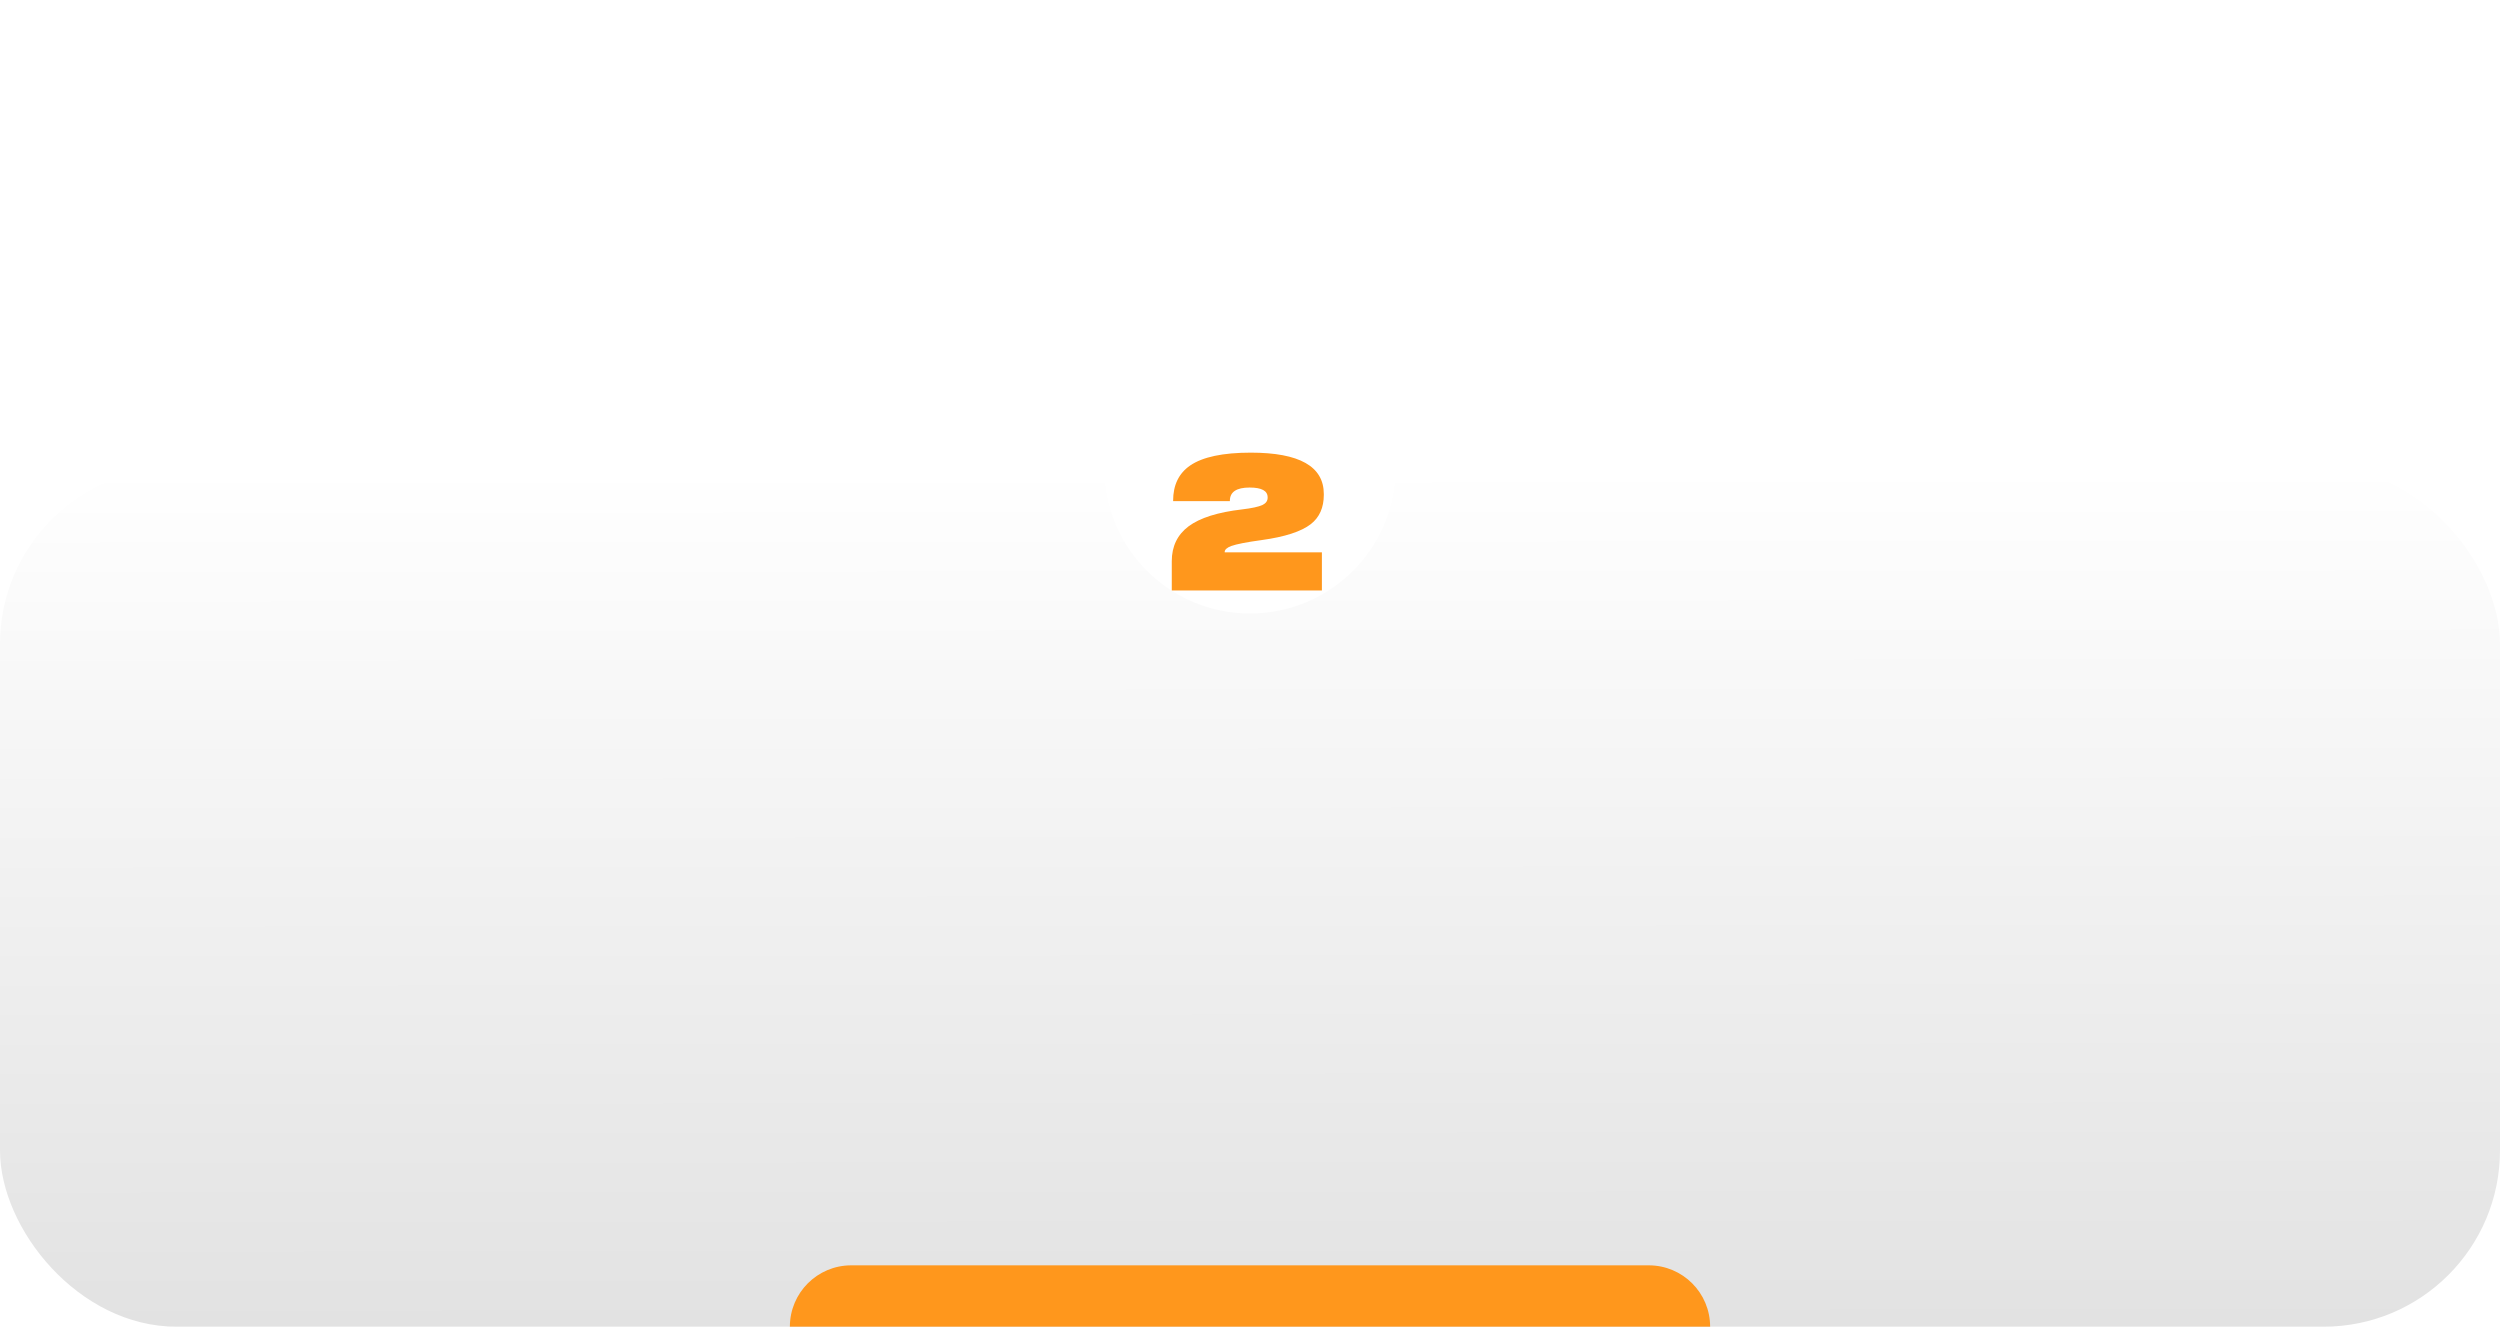 <?xml version="1.0" encoding="UTF-8"?> <svg xmlns="http://www.w3.org/2000/svg" width="326" height="173" viewBox="0 0 326 173" fill="none"><rect y="61" width="326" height="112" rx="23" fill="url(#paint0_linear_45_1159)"></rect><path d="M103 173C103 168.582 106.582 165 111 165H215C219.418 165 223 168.582 223 173V173H103V173Z" fill="#FF971C"></path><g filter="url(#filter0_d_45_1159)"><circle cx="163" cy="61" r="19" fill="white"></circle></g><g filter="url(#filter1_di_45_1159)"><path d="M172.375 69H152.8V65.175C152.8 63.242 153.533 61.725 155 60.625C156.483 59.525 158.808 58.792 161.975 58.425C163.242 58.275 164.125 58.083 164.625 57.85C165.075 57.633 165.3 57.317 165.3 56.9V56.85C165.3 56 164.517 55.575 162.95 55.575C161.233 55.575 160.375 56.15 160.375 57.3V57.35H152.975V57.3C152.975 55.25 153.717 53.717 155.2 52.7C156.833 51.583 159.467 51.025 163.1 51.025C169.45 51.025 172.625 52.825 172.625 56.425V56.525C172.625 58.192 172.058 59.467 170.925 60.35C169.675 61.317 167.542 62.008 164.525 62.425C162.575 62.692 161.25 62.95 160.55 63.2C159.983 63.417 159.7 63.675 159.7 63.975V64.025H172.375V69Z" fill="#FF971C"></path></g><defs><filter id="filter0_d_45_1159" x="119" y="17" width="88" height="88" filterUnits="userSpaceOnUse" color-interpolation-filters="sRGB"><feFlood flood-opacity="0" result="BackgroundImageFix"></feFlood><feColorMatrix in="SourceAlpha" type="matrix" values="0 0 0 0 0 0 0 0 0 0 0 0 0 0 0 0 0 0 127 0" result="hardAlpha"></feColorMatrix><feOffset></feOffset><feGaussianBlur stdDeviation="12.5"></feGaussianBlur><feComposite in2="hardAlpha" operator="out"></feComposite><feColorMatrix type="matrix" values="0 0 0 0 0 0 0 0 0 0 0 0 0 0 0 0 0 0 0.65 0"></feColorMatrix><feBlend mode="normal" in2="BackgroundImageFix" result="effect1_dropShadow_45_1159"></feBlend><feBlend mode="normal" in="SourceGraphic" in2="effect1_dropShadow_45_1159" result="shape"></feBlend></filter><filter id="filter1_di_45_1159" x="97.8" y="0.025" width="129.825" height="127.975" filterUnits="userSpaceOnUse" color-interpolation-filters="sRGB"><feFlood flood-opacity="0" result="BackgroundImageFix"></feFlood><feColorMatrix in="SourceAlpha" type="matrix" values="0 0 0 0 0 0 0 0 0 0 0 0 0 0 0 0 0 0 127 0" result="hardAlpha"></feColorMatrix><feOffset dy="4"></feOffset><feGaussianBlur stdDeviation="27.5"></feGaussianBlur><feComposite in2="hardAlpha" operator="out"></feComposite><feColorMatrix type="matrix" values="0 0 0 0 0 0 0 0 0 0 0 0 0 0 0 0 0 0 0.35 0"></feColorMatrix><feBlend mode="normal" in2="BackgroundImageFix" result="effect1_dropShadow_45_1159"></feBlend><feBlend mode="normal" in="SourceGraphic" in2="effect1_dropShadow_45_1159" result="shape"></feBlend><feColorMatrix in="SourceAlpha" type="matrix" values="0 0 0 0 0 0 0 0 0 0 0 0 0 0 0 0 0 0 127 0" result="hardAlpha"></feColorMatrix><feOffset dy="4"></feOffset><feGaussianBlur stdDeviation="5"></feGaussianBlur><feComposite in2="hardAlpha" operator="arithmetic" k2="-1" k3="1"></feComposite><feColorMatrix type="matrix" values="0 0 0 0 0 0 0 0 0 0 0 0 0 0 0 0 0 0 0.15 0"></feColorMatrix><feBlend mode="normal" in2="shape" result="effect2_innerShadow_45_1159"></feBlend></filter><linearGradient id="paint0_linear_45_1159" x1="163" y1="61" x2="163.273" y2="454" gradientUnits="userSpaceOnUse"><stop stop-color="white"></stop><stop offset="1" stop-color="#999999"></stop></linearGradient></defs></svg> 